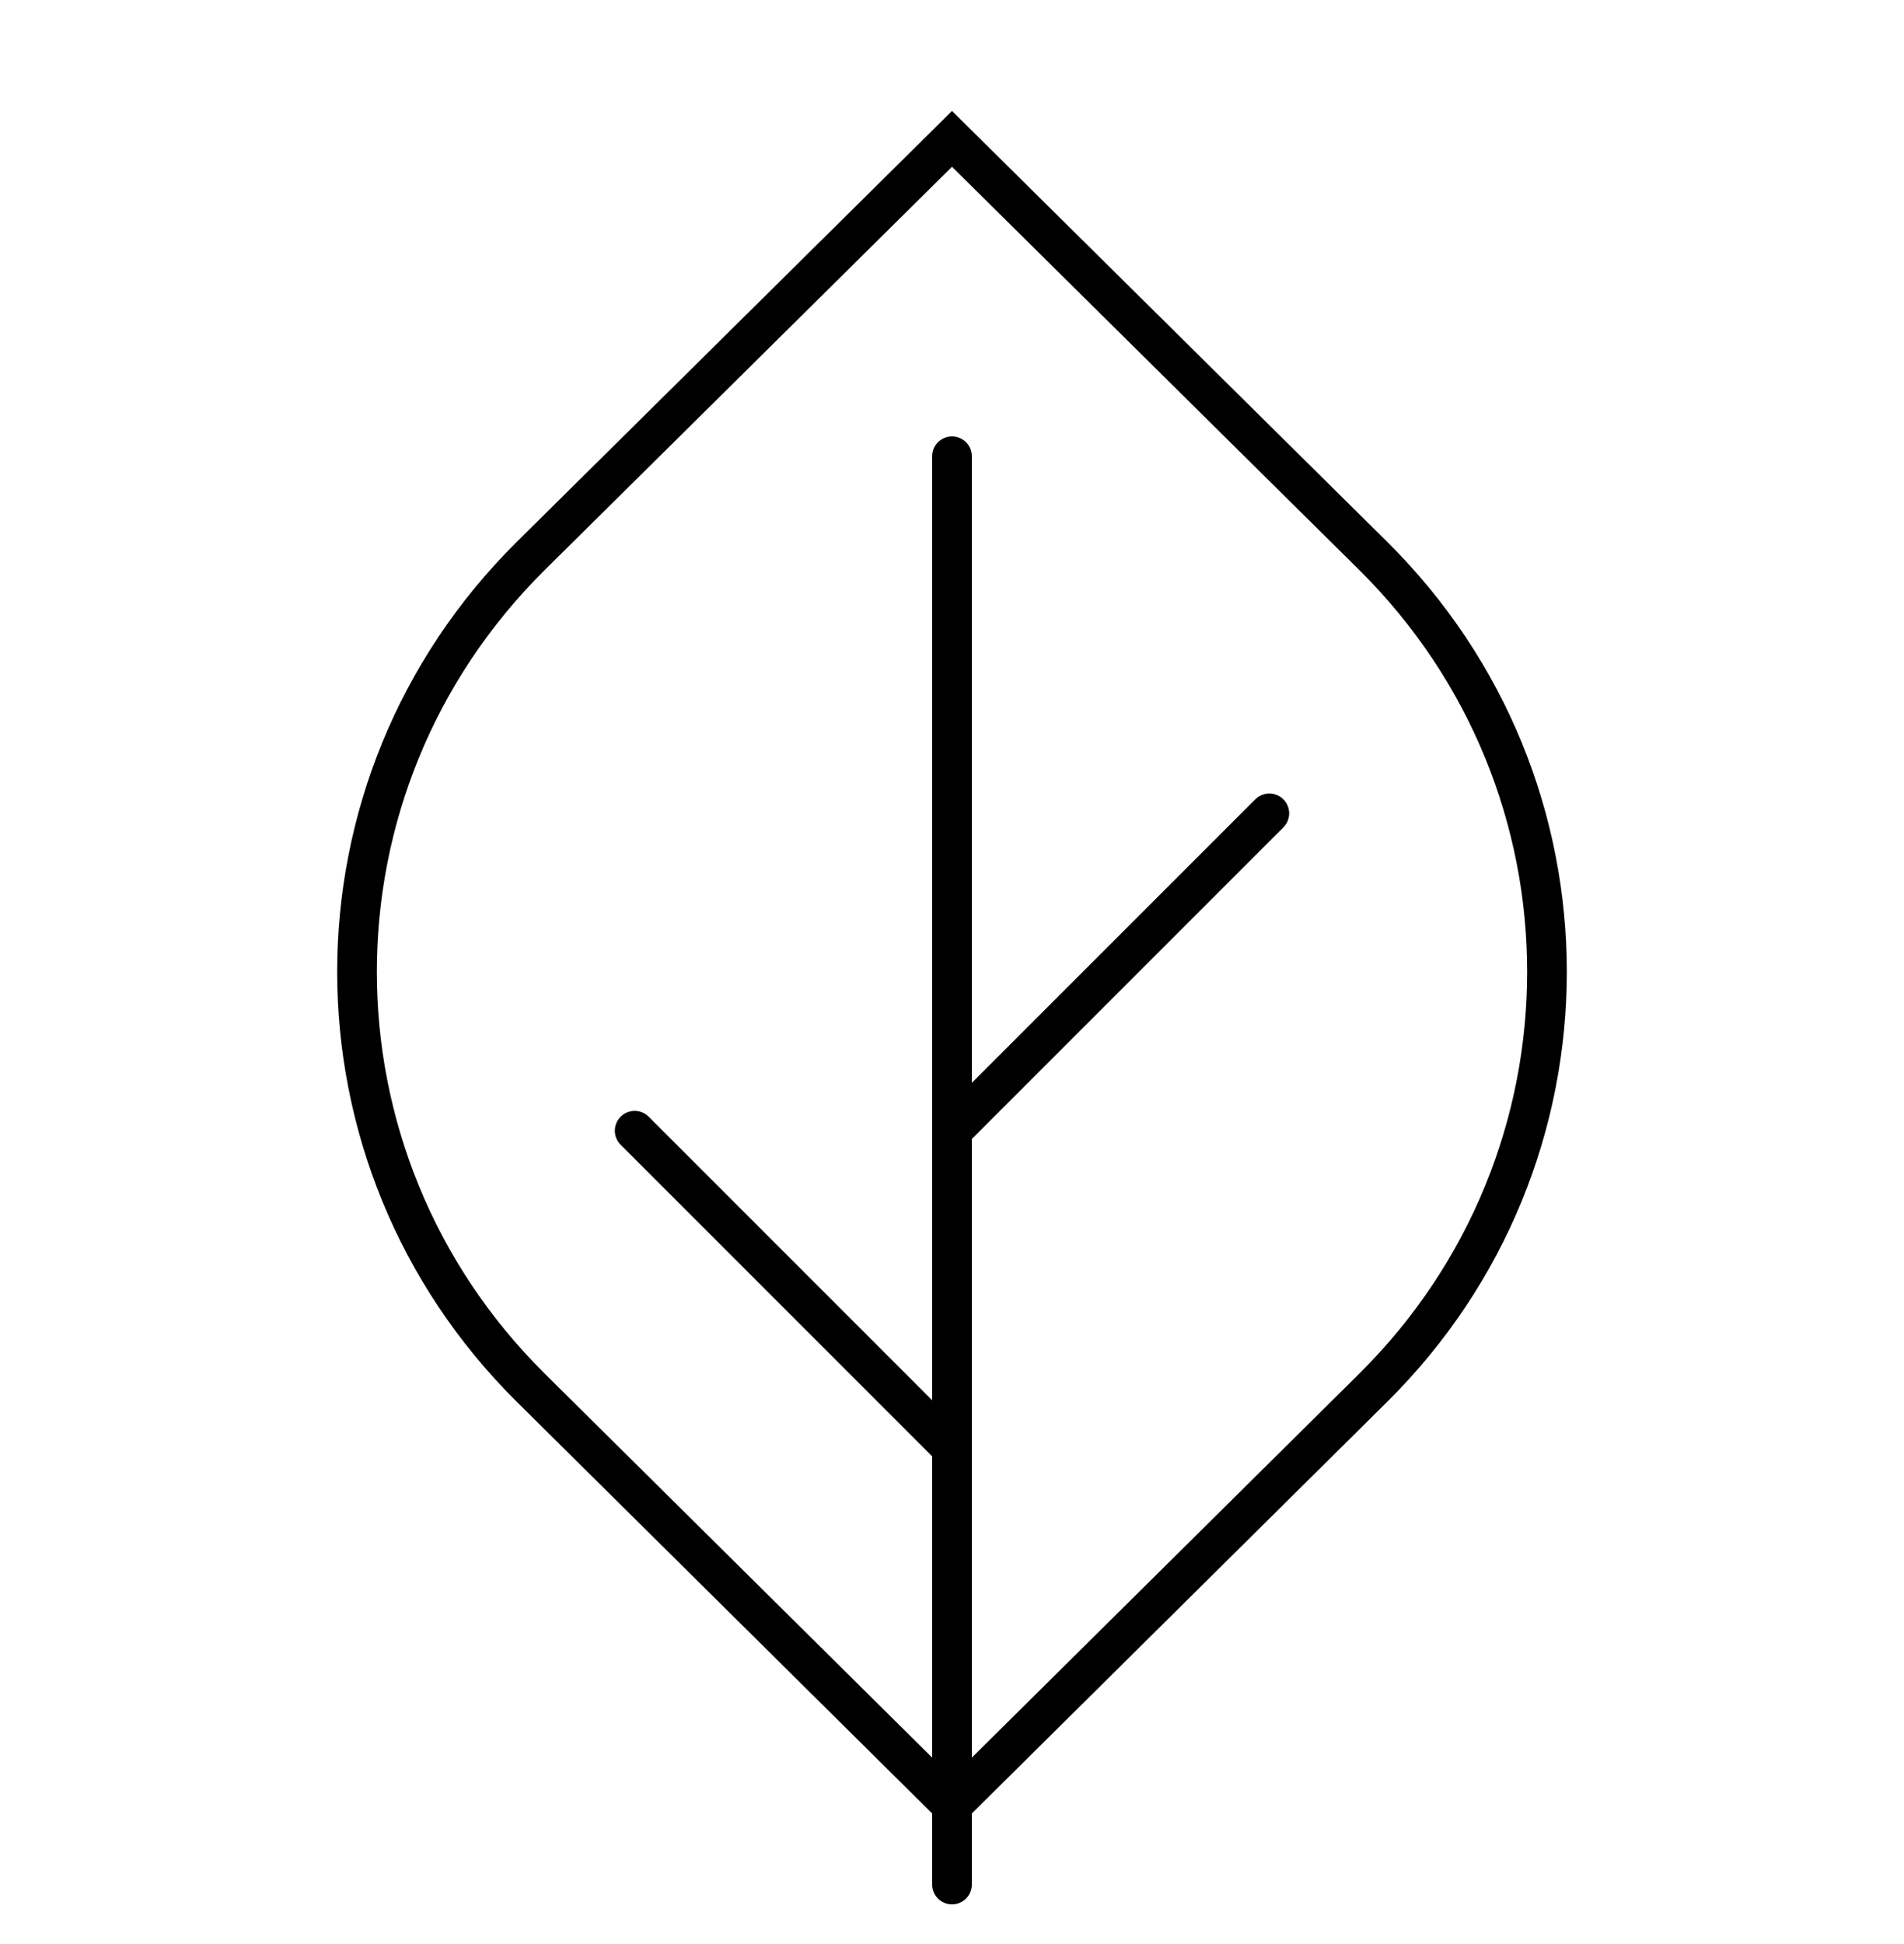 <svg width="48" height="49" viewBox="0 0 48 49" fill="none" xmlns="http://www.w3.org/2000/svg">
<path d="M24 3.5L13.383 14.01C7.539 19.8 7.539 29.19 13.383 34.98L24 45.5L34.617 34.98C40.461 29.19 40.461 19.8 34.617 14.01L24 3.5Z" stroke="black" stroke-miterlimit="10" stroke-linecap="round"/>
<path d="M24 11.5V47.5" stroke="black" stroke-miterlimit="10" stroke-linecap="round"/>
<path d="M24 36.5L16 28.5" stroke="black" stroke-miterlimit="10" stroke-linecap="round"/>
<path d="M24 28.5L32 20.5" stroke="black" stroke-miterlimit="10" stroke-linecap="round"/>
</svg>
